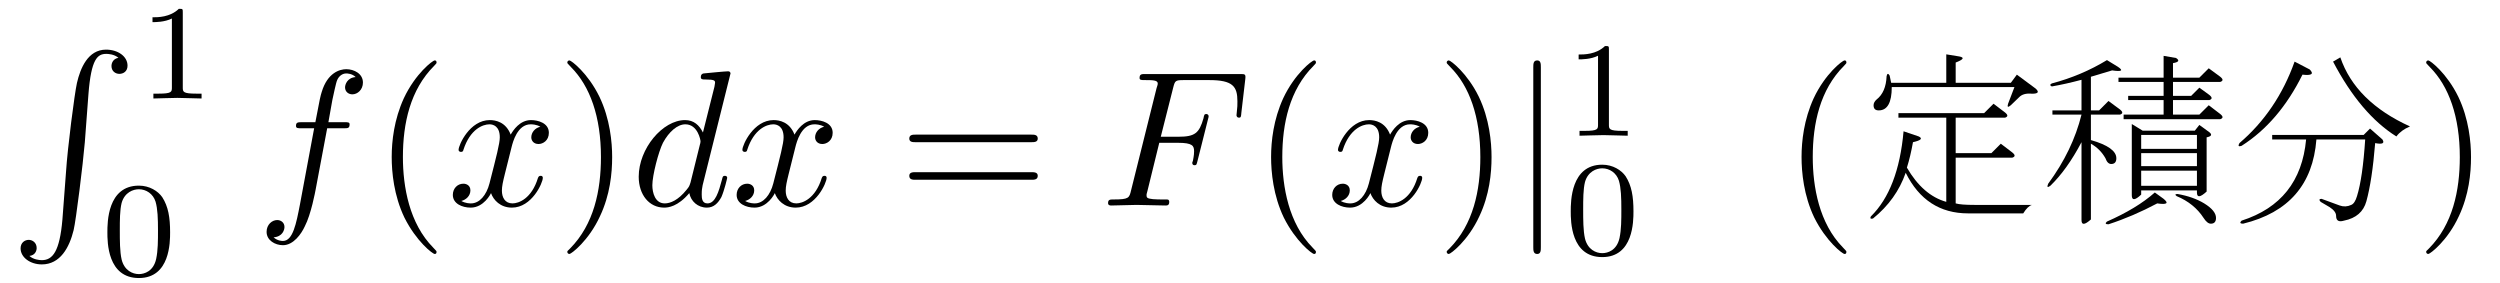 <?xml version="1.0" encoding="UTF-8"?>
<svg xmlns="http://www.w3.org/2000/svg" xmlns:xlink="http://www.w3.org/1999/xlink" viewBox="0 0 128.95 14.6" version="1.2">
<defs>
<g>
<symbol overflow="visible" id="glyph0-0">
<path style="stroke:none;" d=""/>
</symbol>
<symbol overflow="visible" id="glyph0-1">
<path style="stroke:none;" d="M 2.719 8.766 C 2.578 10.406 2.219 10.859 1.656 10.859 C 1.531 10.859 1.219 10.828 1.016 10.641 C 1.312 10.609 1.391 10.375 1.391 10.234 C 1.391 9.953 1.172 9.812 0.984 9.812 C 0.781 9.812 0.562 9.953 0.562 10.25 C 0.562 10.719 1.062 11.078 1.656 11.078 C 2.609 11.078 3.078 10.203 3.297 9.312 C 3.422 8.797 3.781 5.891 3.875 4.781 L 4.062 2.297 C 4.203 0.469 4.531 0.219 4.984 0.219 C 5.078 0.219 5.391 0.234 5.609 0.422 C 5.328 0.469 5.25 0.703 5.25 0.844 C 5.25 1.125 5.469 1.25 5.656 1.25 C 5.859 1.25 6.078 1.125 6.078 0.828 C 6.078 0.344 5.578 0 4.969 0 C 4.031 0 3.641 0.969 3.469 1.719 C 3.344 2.266 2.984 5.078 2.906 6.297 Z M 2.719 8.766 "/>
</symbol>
<symbol overflow="visible" id="glyph1-0">
<path style="stroke:none;" d=""/>
</symbol>
<symbol overflow="visible" id="glyph1-1">
<path style="stroke:none;" d="M 2.328 -4.438 C 2.328 -4.625 2.328 -4.625 2.125 -4.625 C 1.672 -4.188 1.047 -4.188 0.766 -4.188 L 0.766 -3.938 C 0.922 -3.938 1.391 -3.938 1.766 -4.125 L 1.766 -0.578 C 1.766 -0.344 1.766 -0.25 1.078 -0.25 L 0.812 -0.25 L 0.812 0 C 0.938 0 1.797 -0.031 2.047 -0.031 C 2.266 -0.031 3.141 0 3.297 0 L 3.297 -0.25 L 3.031 -0.25 C 2.328 -0.25 2.328 -0.344 2.328 -0.578 Z M 2.328 -4.438 "/>
</symbol>
<symbol overflow="visible" id="glyph1-2">
<path style="stroke:none;" d="M 3.594 -2.219 C 3.594 -2.984 3.5 -3.547 3.188 -4.031 C 2.969 -4.344 2.531 -4.625 1.984 -4.625 C 0.359 -4.625 0.359 -2.719 0.359 -2.219 C 0.359 -1.719 0.359 0.141 1.984 0.141 C 3.594 0.141 3.594 -1.719 3.594 -2.219 Z M 1.984 -0.062 C 1.656 -0.062 1.234 -0.25 1.094 -0.812 C 1 -1.219 1 -1.797 1 -2.312 C 1 -2.828 1 -3.359 1.094 -3.734 C 1.25 -4.281 1.688 -4.438 1.984 -4.438 C 2.359 -4.438 2.719 -4.203 2.844 -3.797 C 2.953 -3.422 2.969 -2.922 2.969 -2.312 C 2.969 -1.797 2.969 -1.281 2.875 -0.844 C 2.734 -0.203 2.266 -0.062 1.984 -0.062 Z M 1.984 -0.062 "/>
</symbol>
<symbol overflow="visible" id="glyph2-0">
<path style="stroke:none;" d=""/>
</symbol>
<symbol overflow="visible" id="glyph2-1">
<path style="stroke:none;" d="M 3.656 -3.984 L 4.516 -3.984 C 4.719 -3.984 4.812 -3.984 4.812 -4.188 C 4.812 -4.297 4.719 -4.297 4.547 -4.297 L 3.719 -4.297 L 3.922 -5.438 C 3.969 -5.641 4.109 -6.344 4.172 -6.469 C 4.25 -6.656 4.422 -6.812 4.641 -6.812 C 4.672 -6.812 4.938 -6.812 5.125 -6.625 C 4.688 -6.594 4.578 -6.234 4.578 -6.094 C 4.578 -5.859 4.766 -5.734 4.953 -5.734 C 5.219 -5.734 5.5 -5.969 5.5 -6.344 C 5.5 -6.797 5.047 -7.031 4.641 -7.031 C 4.297 -7.031 3.672 -6.844 3.375 -5.859 C 3.312 -5.656 3.281 -5.547 3.047 -4.297 L 2.359 -4.297 C 2.156 -4.297 2.047 -4.297 2.047 -4.109 C 2.047 -3.984 2.141 -3.984 2.328 -3.984 L 2.984 -3.984 L 2.25 -0.047 C 2.062 0.922 1.891 1.828 1.375 1.828 C 1.328 1.828 1.094 1.828 0.891 1.641 C 1.359 1.609 1.453 1.25 1.453 1.109 C 1.453 0.875 1.266 0.75 1.078 0.75 C 0.812 0.75 0.531 0.984 0.531 1.359 C 0.531 1.797 0.969 2.047 1.375 2.047 C 1.922 2.047 2.328 1.453 2.5 1.078 C 2.828 0.453 3.047 -0.75 3.062 -0.828 Z M 3.656 -3.984 "/>
</symbol>
<symbol overflow="visible" id="glyph2-2">
<path style="stroke:none;" d="M 3.328 -3.016 C 3.391 -3.266 3.625 -4.188 4.312 -4.188 C 4.359 -4.188 4.609 -4.188 4.812 -4.062 C 4.531 -4 4.344 -3.766 4.344 -3.516 C 4.344 -3.359 4.453 -3.172 4.719 -3.172 C 4.938 -3.172 5.25 -3.344 5.25 -3.75 C 5.25 -4.266 4.672 -4.406 4.328 -4.406 C 3.75 -4.406 3.406 -3.875 3.281 -3.656 C 3.031 -4.312 2.5 -4.406 2.203 -4.406 C 1.172 -4.406 0.594 -3.125 0.594 -2.875 C 0.594 -2.766 0.703 -2.766 0.719 -2.766 C 0.797 -2.766 0.828 -2.797 0.844 -2.875 C 1.188 -3.938 1.844 -4.188 2.188 -4.188 C 2.375 -4.188 2.719 -4.094 2.719 -3.516 C 2.719 -3.203 2.547 -2.547 2.188 -1.141 C 2.031 -0.531 1.672 -0.109 1.234 -0.109 C 1.172 -0.109 0.953 -0.109 0.734 -0.234 C 0.984 -0.297 1.203 -0.5 1.203 -0.781 C 1.203 -1.047 0.984 -1.125 0.844 -1.125 C 0.531 -1.125 0.297 -0.875 0.297 -0.547 C 0.297 -0.094 0.781 0.109 1.219 0.109 C 1.891 0.109 2.25 -0.594 2.266 -0.641 C 2.391 -0.281 2.75 0.109 3.344 0.109 C 4.375 0.109 4.938 -1.172 4.938 -1.422 C 4.938 -1.531 4.859 -1.531 4.828 -1.531 C 4.734 -1.531 4.719 -1.484 4.688 -1.422 C 4.359 -0.344 3.688 -0.109 3.375 -0.109 C 2.984 -0.109 2.828 -0.422 2.828 -0.766 C 2.828 -0.984 2.875 -1.203 2.984 -1.641 Z M 3.328 -3.016 "/>
</symbol>
<symbol overflow="visible" id="glyph2-3">
<path style="stroke:none;" d="M 5.141 -6.812 C 5.141 -6.812 5.141 -6.922 5.016 -6.922 C 4.859 -6.922 3.922 -6.828 3.75 -6.812 C 3.672 -6.797 3.609 -6.75 3.609 -6.625 C 3.609 -6.5 3.703 -6.5 3.844 -6.5 C 4.328 -6.5 4.344 -6.438 4.344 -6.328 L 4.312 -6.125 L 3.719 -3.766 C 3.531 -4.141 3.25 -4.406 2.797 -4.406 C 1.641 -4.406 0.406 -2.938 0.406 -1.484 C 0.406 -0.547 0.953 0.109 1.719 0.109 C 1.922 0.109 2.422 0.062 3.016 -0.641 C 3.094 -0.219 3.453 0.109 3.922 0.109 C 4.281 0.109 4.5 -0.125 4.672 -0.438 C 4.828 -0.797 4.969 -1.406 4.969 -1.422 C 4.969 -1.531 4.875 -1.531 4.844 -1.531 C 4.75 -1.531 4.734 -1.484 4.703 -1.344 C 4.531 -0.703 4.359 -0.109 3.953 -0.109 C 3.672 -0.109 3.656 -0.375 3.656 -0.562 C 3.656 -0.812 3.672 -0.875 3.703 -1.047 Z M 3.078 -1.188 C 3.016 -1 3.016 -0.984 2.875 -0.812 C 2.438 -0.266 2.031 -0.109 1.75 -0.109 C 1.25 -0.109 1.109 -0.656 1.109 -1.047 C 1.109 -1.547 1.422 -2.766 1.656 -3.234 C 1.969 -3.812 2.406 -4.188 2.812 -4.188 C 3.453 -4.188 3.594 -3.375 3.594 -3.312 C 3.594 -3.25 3.578 -3.188 3.562 -3.141 Z M 3.078 -1.188 "/>
</symbol>
<symbol overflow="visible" id="glyph2-4">
<path style="stroke:none;" d="M 3.016 -3.234 L 3.984 -3.234 C 4.734 -3.234 4.812 -3.078 4.812 -2.797 C 4.812 -2.719 4.812 -2.609 4.75 -2.297 C 4.719 -2.25 4.719 -2.219 4.719 -2.188 C 4.719 -2.109 4.781 -2.078 4.828 -2.078 C 4.938 -2.078 4.938 -2.109 4.984 -2.281 L 5.531 -4.453 C 5.562 -4.562 5.562 -4.578 5.562 -4.609 C 5.562 -4.625 5.547 -4.719 5.438 -4.719 C 5.344 -4.719 5.328 -4.672 5.297 -4.5 C 5.078 -3.734 4.859 -3.547 4 -3.547 L 3.094 -3.547 L 3.734 -6.078 C 3.828 -6.438 3.844 -6.469 4.281 -6.469 L 5.594 -6.469 C 6.812 -6.469 7.047 -6.141 7.047 -5.375 C 7.047 -5.141 7.047 -5.109 7.016 -4.828 C 7 -4.703 7 -4.688 7 -4.656 C 7 -4.609 7.031 -4.531 7.125 -4.531 C 7.234 -4.531 7.234 -4.594 7.25 -4.781 L 7.453 -6.516 C 7.484 -6.781 7.438 -6.781 7.188 -6.781 L 2.297 -6.781 C 2.109 -6.781 2 -6.781 2 -6.578 C 2 -6.469 2.094 -6.469 2.281 -6.469 C 2.656 -6.469 2.938 -6.469 2.938 -6.297 C 2.938 -6.25 2.938 -6.234 2.875 -6.047 L 1.562 -0.781 C 1.469 -0.391 1.453 -0.312 0.656 -0.312 C 0.484 -0.312 0.375 -0.312 0.375 -0.125 C 0.375 0 0.5 0 0.531 0 C 0.812 0 1.562 -0.031 1.844 -0.031 C 2.172 -0.031 3 0 3.328 0 C 3.422 0 3.531 0 3.531 -0.188 C 3.531 -0.266 3.484 -0.297 3.484 -0.297 C 3.453 -0.312 3.422 -0.312 3.203 -0.312 C 2.984 -0.312 2.938 -0.312 2.688 -0.328 C 2.391 -0.359 2.359 -0.406 2.359 -0.531 C 2.359 -0.547 2.359 -0.609 2.406 -0.75 Z M 3.016 -3.234 "/>
</symbol>
<symbol overflow="visible" id="glyph3-0">
<path style="stroke:none;" d=""/>
</symbol>
<symbol overflow="visible" id="glyph3-1">
<path style="stroke:none;" d="M 3.297 2.391 C 3.297 2.359 3.297 2.344 3.125 2.172 C 1.891 0.922 1.562 -0.969 1.562 -2.5 C 1.562 -4.234 1.938 -5.969 3.172 -7.203 C 3.297 -7.328 3.297 -7.344 3.297 -7.375 C 3.297 -7.453 3.266 -7.484 3.203 -7.484 C 3.094 -7.484 2.203 -6.797 1.609 -5.531 C 1.109 -4.438 0.984 -3.328 0.984 -2.5 C 0.984 -1.719 1.094 -0.516 1.641 0.625 C 2.25 1.844 3.094 2.5 3.203 2.5 C 3.266 2.5 3.297 2.469 3.297 2.391 Z M 3.297 2.391 "/>
</symbol>
<symbol overflow="visible" id="glyph3-2">
<path style="stroke:none;" d="M 2.875 -2.5 C 2.875 -3.266 2.766 -4.469 2.219 -5.609 C 1.625 -6.828 0.766 -7.484 0.672 -7.484 C 0.609 -7.484 0.562 -7.438 0.562 -7.375 C 0.562 -7.344 0.562 -7.328 0.75 -7.141 C 1.734 -6.156 2.297 -4.578 2.297 -2.5 C 2.297 -0.781 1.938 0.969 0.703 2.219 C 0.562 2.344 0.562 2.359 0.562 2.391 C 0.562 2.453 0.609 2.5 0.672 2.5 C 0.766 2.5 1.672 1.812 2.25 0.547 C 2.766 -0.547 2.875 -1.656 2.875 -2.5 Z M 2.875 -2.5 "/>
</symbol>
<symbol overflow="visible" id="glyph3-3">
<path style="stroke:none;" d="M 6.844 -3.266 C 7 -3.266 7.188 -3.266 7.188 -3.453 C 7.188 -3.656 7 -3.656 6.859 -3.656 L 0.891 -3.656 C 0.75 -3.656 0.562 -3.656 0.562 -3.453 C 0.562 -3.266 0.75 -3.266 0.891 -3.266 Z M 6.859 -1.328 C 7 -1.328 7.188 -1.328 7.188 -1.531 C 7.188 -1.719 7 -1.719 6.844 -1.719 L 0.891 -1.719 C 0.75 -1.719 0.562 -1.719 0.562 -1.531 C 0.562 -1.328 0.75 -1.328 0.891 -1.328 Z M 6.859 -1.328 "/>
</symbol>
<symbol overflow="visible" id="glyph4-0">
<path style="stroke:none;" d=""/>
</symbol>
<symbol overflow="visible" id="glyph4-1">
<path style="stroke:none;" d="M 1.578 -7.125 C 1.578 -7.297 1.578 -7.484 1.391 -7.484 C 1.188 -7.484 1.188 -7.297 1.188 -7.125 L 1.188 2.141 C 1.188 2.312 1.188 2.5 1.391 2.5 C 1.578 2.5 1.578 2.312 1.578 2.141 Z M 1.578 -7.125 "/>
</symbol>
<symbol overflow="visible" id="glyph5-0">
<path style="stroke:none;" d="M 1.609 -6.641 L 1.609 -0.266 L 7.984 -0.266 L 7.984 -6.641 Z M 8.312 0.078 L 1.281 0.078 L 1.281 -6.969 L 8.312 -6.969 Z M 8.312 0.078 "/>
</symbol>
<symbol overflow="visible" id="glyph5-1">
<path style="stroke:none;" d="M 8.125 -6.109 L 1.797 -6.109 C 1.797 -5.305 1.57 -4.906 1.125 -4.906 C 0.945 -4.906 0.859 -4.992 0.859 -5.172 C 0.859 -5.273 0.91 -5.375 1.016 -5.469 C 1.336 -5.719 1.508 -6.117 1.531 -6.672 C 1.562 -6.816 1.613 -6.828 1.688 -6.703 C 1.707 -6.629 1.734 -6.504 1.766 -6.328 L 4.609 -6.328 L 4.609 -7.797 L 5.281 -7.688 C 5.562 -7.633 5.5 -7.531 5.094 -7.375 L 5.094 -6.328 L 7.938 -6.328 L 8.25 -6.75 L 9.219 -6.031 C 9.414 -5.852 9.352 -5.766 9.031 -5.766 C 8.727 -5.797 8.504 -5.734 8.359 -5.578 L 7.938 -5.172 C 7.789 -5.047 7.742 -5.07 7.797 -5.25 Z M 7.641 -4.797 C 7.797 -4.672 7.797 -4.582 7.641 -4.531 L 5.094 -4.531 L 5.094 -2.703 L 6.938 -2.703 L 7.422 -3.188 L 8.016 -2.734 C 8.172 -2.609 8.172 -2.52 8.016 -2.469 L 5.094 -2.469 L 5.094 -0.109 C 5.27 -0.055 5.598 -0.031 6.078 -0.031 L 9.031 -0.031 C 8.883 0.008 8.734 0.156 8.578 0.406 L 5.734 0.406 C 4.285 0.406 3.211 -0.289 2.516 -1.688 C 2.191 -0.758 1.629 0.023 0.828 0.672 C 0.703 0.703 0.664 0.664 0.719 0.562 C 1.664 -0.363 2.227 -1.828 2.406 -3.828 L 3.188 -3.562 C 3.406 -3.457 3.305 -3.359 2.891 -3.266 C 2.805 -2.785 2.703 -2.348 2.578 -1.953 C 3.129 -1.004 3.805 -0.414 4.609 -0.188 L 4.609 -4.531 L 2.141 -4.531 L 2.141 -4.766 L 6.562 -4.766 L 7.047 -5.25 Z M 7.641 -4.797 "/>
</symbol>
<symbol overflow="visible" id="glyph5-2">
<path style="stroke:none;" d="M 6.891 -0.484 C 6.797 -0.555 6.812 -0.594 6.938 -0.594 C 7.477 -0.5 7.938 -0.336 8.312 -0.109 C 8.719 0.141 8.922 0.391 8.922 0.641 C 8.922 0.836 8.832 0.938 8.656 0.938 C 8.531 0.938 8.406 0.836 8.281 0.641 C 7.957 0.141 7.492 -0.234 6.891 -0.484 Z M 4.156 -4.453 L 4.156 -4.688 L 6.219 -4.688 L 6.219 -5.438 L 4.391 -5.438 L 4.391 -5.656 L 6.219 -5.656 L 6.219 -6.375 L 3.891 -6.375 L 3.891 -6.594 L 6.219 -6.594 L 6.219 -7.719 L 6.859 -7.609 C 7.055 -7.484 7.004 -7.395 6.703 -7.344 L 6.703 -6.594 L 8.062 -6.594 L 8.547 -7.078 L 9.141 -6.641 C 9.297 -6.516 9.297 -6.426 9.141 -6.375 L 6.703 -6.375 L 6.703 -5.656 L 7.641 -5.656 L 8.062 -6.078 L 8.578 -5.703 C 8.734 -5.578 8.734 -5.488 8.578 -5.438 L 6.703 -5.438 L 6.703 -4.688 L 8.062 -4.688 L 8.547 -5.172 L 9.141 -4.719 C 9.297 -4.594 9.297 -4.504 9.141 -4.453 Z M 2.469 -4.906 L 2.891 -4.906 L 3.375 -5.391 L 3.969 -4.953 C 4.125 -4.828 4.125 -4.738 3.969 -4.688 L 2.469 -4.688 L 2.469 -3.375 C 3.344 -3.125 3.781 -2.812 3.781 -2.438 C 3.781 -2.238 3.691 -2.141 3.516 -2.141 C 3.391 -2.141 3.289 -2.238 3.219 -2.438 C 3.039 -2.758 2.789 -3.008 2.469 -3.188 L 2.469 0.719 C 2.145 1.008 1.984 1.02 1.984 0.75 L 1.984 -3.266 C 1.484 -2.316 0.945 -1.566 0.375 -1.016 C 0.227 -0.91 0.191 -0.945 0.266 -1.125 C 1.109 -2.27 1.68 -3.457 1.984 -4.688 L 0.484 -4.688 L 0.484 -4.906 L 1.984 -4.906 L 1.984 -6.484 C 1.43 -6.336 0.922 -6.223 0.453 -6.141 C 0.348 -6.191 0.348 -6.242 0.453 -6.297 C 1.473 -6.566 2.422 -6.969 3.297 -7.5 L 3.859 -7.156 C 4.16 -6.957 4.062 -6.895 3.562 -6.969 L 2.469 -6.641 Z M 3.297 0.828 C 4.316 0.379 5.141 -0.117 5.766 -0.672 L 6.219 -0.344 C 6.5 -0.113 6.391 -0.035 5.891 -0.109 C 5.055 0.336 4.219 0.695 3.375 0.969 C 3.219 0.969 3.191 0.922 3.297 0.828 Z M 5.062 -3.641 L 5.062 -2.922 L 7.938 -2.922 L 7.938 -3.641 Z M 5.062 -1.016 L 7.938 -1.016 L 7.938 -1.797 L 5.062 -1.797 Z M 5.062 -2.703 L 5.062 -2.031 L 7.938 -2.031 L 7.938 -2.703 Z M 7.938 -0.781 L 5.062 -0.781 L 5.062 -0.562 C 4.738 -0.258 4.578 -0.25 4.578 -0.531 L 4.578 -4.203 L 5.141 -3.859 L 7.828 -3.859 L 8.062 -4.156 L 8.578 -3.781 C 8.734 -3.656 8.688 -3.566 8.438 -3.516 L 8.438 -0.719 C 8.102 -0.414 7.938 -0.398 7.938 -0.672 Z M 7.938 -0.781 "/>
</symbol>
<symbol overflow="visible" id="glyph5-3">
<path style="stroke:none;" d="M 7.906 -3.406 C 8.031 -3.207 7.906 -3.145 7.531 -3.219 C 7.426 -1.926 7.273 -0.926 7.078 -0.219 C 6.93 0.32 6.547 0.656 5.922 0.781 C 5.648 0.863 5.516 0.781 5.516 0.531 C 5.516 0.375 5.398 0.223 5.172 0.078 L 4.719 -0.188 C 4.625 -0.289 4.641 -0.344 4.766 -0.344 L 5.703 0 C 5.898 0.07 6.098 0.062 6.297 -0.031 C 6.422 -0.082 6.52 -0.234 6.594 -0.484 C 6.789 -1.109 6.93 -2.082 7.016 -3.406 L 4.5 -3.406 C 4.32 -1.082 3.062 0.363 0.719 0.938 C 0.562 0.938 0.535 0.883 0.641 0.781 C 2.66 0.133 3.77 -1.258 3.969 -3.406 L 2.219 -3.406 L 2.219 -3.641 L 6.938 -3.641 L 7.266 -3.969 Z M 3.781 -6.75 C 2.977 -5.125 1.93 -3.898 0.641 -3.078 C 0.484 -3.023 0.445 -3.07 0.531 -3.219 C 1.82 -4.32 2.77 -5.723 3.375 -7.422 L 4.156 -7.016 C 4.383 -6.785 4.258 -6.695 3.781 -6.75 Z M 5.734 -7.641 C 6.254 -6.117 7.453 -4.93 9.328 -4.078 C 9.023 -3.953 8.789 -3.781 8.625 -3.562 C 7.395 -4.332 6.305 -5.617 5.359 -7.422 Z M 5.734 -7.641 "/>
</symbol>
</g>
<clipPath id="clip1">
  <path d="M 5 9 L 9 9 L 9 14.602 L 5 14.602 Z M 5 9 "/>
</clipPath>
</defs>
<g id="surface1">
<g style="fill:rgb(0%,0%,0%);fill-opacity:1;">
  <use xlink:href="#glyph0-1" x="0.5" y="2.56"/>
</g>
<g style="fill:rgb(0%,0%,0%);fill-opacity:1;">
  <use xlink:href="#glyph1-1" x="7.1" y="5.08"/>
</g>
<g clip-path="url(#clip1)" clip-rule="nonzero">
<g style="fill:rgb(0%,0%,0%);fill-opacity:1;">
  <use xlink:href="#glyph1-2" x="5.18" y="14.2"/>
</g>
</g>
<g style="fill:rgb(0%,0%,0%);fill-opacity:1;">
  <use xlink:href="#glyph2-1" x="13.22" y="10.6"/>
</g>
<g style="fill:rgb(0%,0%,0%);fill-opacity:1;">
  <use xlink:href="#glyph3-1" x="19.22" y="10.6"/>
</g>
<g style="fill:rgb(0%,0%,0%);fill-opacity:1;">
  <use xlink:href="#glyph2-2" x="23.06" y="10.6"/>
</g>
<g style="fill:rgb(0%,0%,0%);fill-opacity:1;">
  <use xlink:href="#glyph3-2" x="28.7" y="10.6"/>
</g>
<g style="fill:rgb(0%,0%,0%);fill-opacity:1;">
  <use xlink:href="#glyph2-3" x="32.539" y="10.6"/>
</g>
<g style="fill:rgb(0%,0%,0%);fill-opacity:1;">
  <use xlink:href="#glyph2-2" x="37.699" y="10.6"/>
</g>
<g style="fill:rgb(0%,0%,0%);fill-opacity:1;">
  <use xlink:href="#glyph3-3" x="46.339" y="10.6"/>
</g>
<g style="fill:rgb(0%,0%,0%);fill-opacity:1;">
  <use xlink:href="#glyph2-4" x="56.779" y="10.6"/>
</g>
<g style="fill:rgb(0%,0%,0%);fill-opacity:1;">
  <use xlink:href="#glyph3-1" x="64.579" y="10.6"/>
</g>
<g style="fill:rgb(0%,0%,0%);fill-opacity:1;">
  <use xlink:href="#glyph2-2" x="68.419" y="10.6"/>
</g>
<g style="fill:rgb(0%,0%,0%);fill-opacity:1;">
  <use xlink:href="#glyph3-2" x="74.059" y="10.6"/>
</g>
<g style="fill:rgb(0%,0%,0%);fill-opacity:1;">
  <use xlink:href="#glyph4-1" x="77.899" y="10.6"/>
</g>
<g style="fill:rgb(0%,0%,0%);fill-opacity:1;">
  <use xlink:href="#glyph1-1" x="80.66" y="7"/>
</g>
<g style="fill:rgb(0%,0%,0%);fill-opacity:1;">
  <use xlink:href="#glyph1-2" x="80.66" y="13.12"/>
</g>
<g style="fill:rgb(0%,0%,0%);fill-opacity:1;">
  <use xlink:href="#glyph3-1" x="91.94" y="10.6"/>
</g>
<g style="fill:rgb(0%,0%,0%);fill-opacity:1;">
  <use xlink:href="#glyph5-1" x="95.78" y="10.6"/>
</g>
<g style="fill:rgb(0%,0%,0%);fill-opacity:1;">
  <use xlink:href="#glyph5-2" x="105.38" y="10.6"/>
</g>
<g style="fill:rgb(0%,0%,0%);fill-opacity:1;">
  <use xlink:href="#glyph5-3" x="114.98" y="10.6"/>
</g>
<g style="fill:rgb(0%,0%,0%);fill-opacity:1;">
  <use xlink:href="#glyph3-2" x="124.58" y="10.6"/>
</g>
</g>
</svg>
